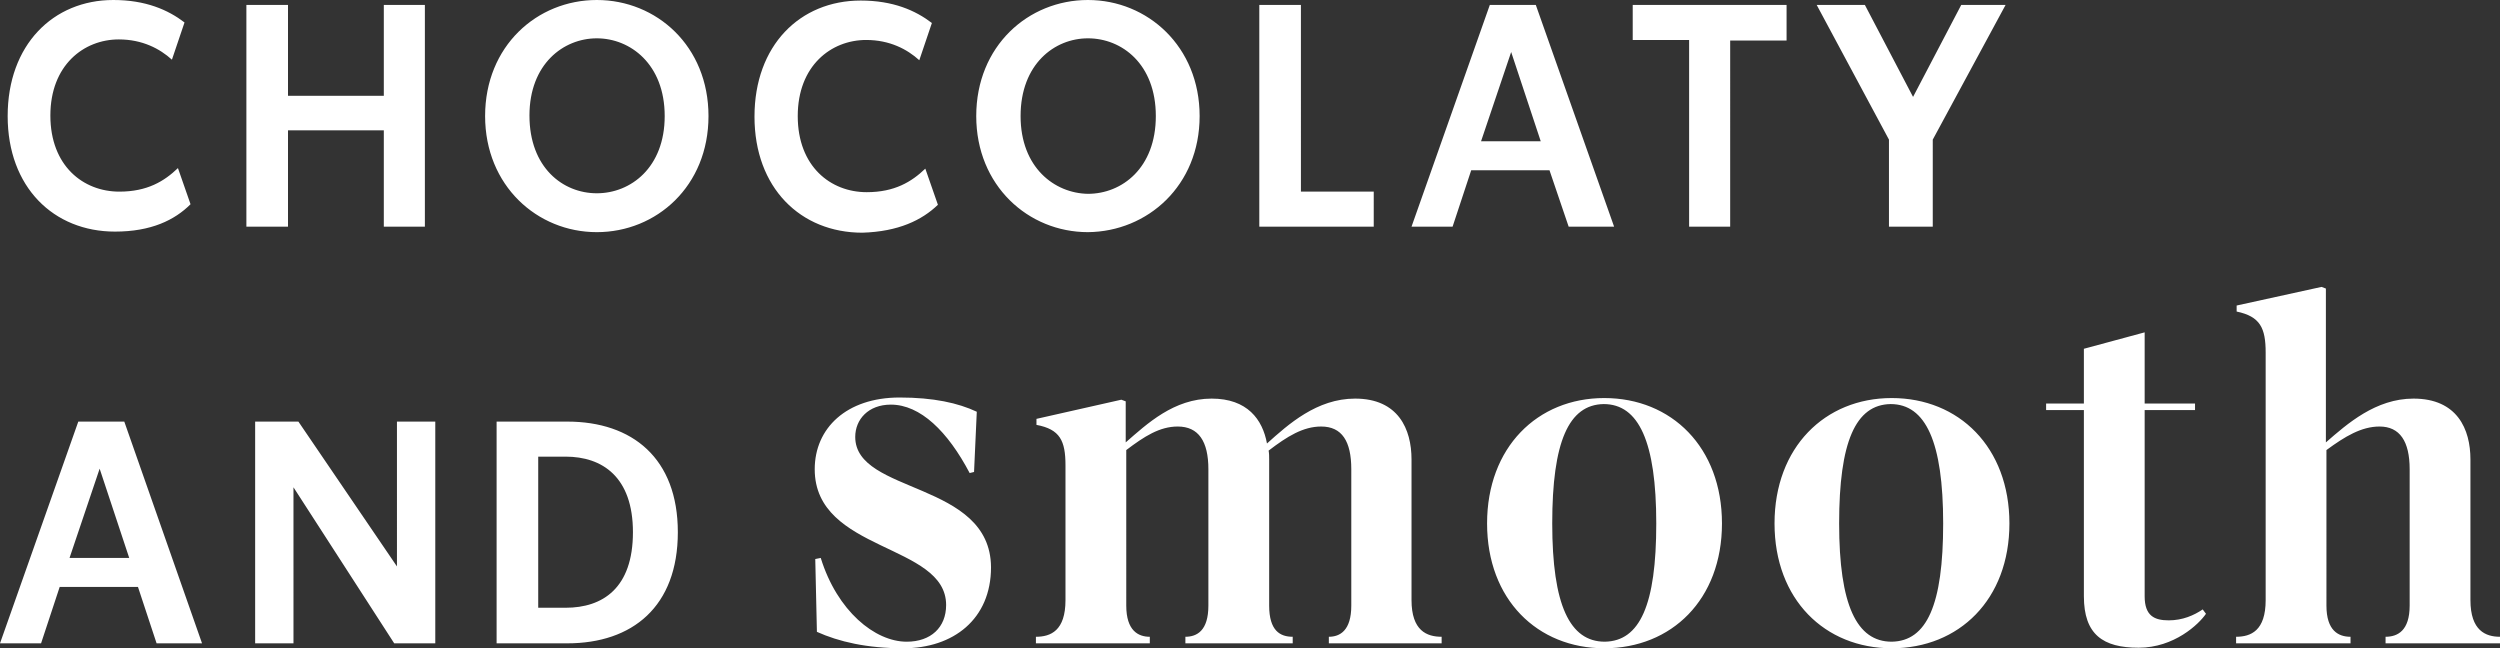 <?xml version="1.0" encoding="utf-8"?>
<!-- Generator: Adobe Illustrator 27.0.0, SVG Export Plug-In . SVG Version: 6.00 Build 0)  -->
<svg version="1.1" id="Layer_1" xmlns="http://www.w3.org/2000/svg" xmlns:xlink="http://www.w3.org/1999/xlink" x="0px" y="0px"
	 viewBox="0 0 456.6 118.4" style="enable-background:new 0 0 456.6 118.4;" xml:space="preserve">
<rect x="0" y="0" width="456.6" height="118.4" fill="#333333" stroke="none"/>
<style type="text/css">
	.st0{fill:#FFFFFF;}
</style>
<g>
	<g>
		<path class="st0" d="M21,42.3c6.6,0,10.9-2.1,13.8-5l-2.3-6.6c-2.5,2.4-5.6,4.3-10.7,4.3c-6.6,0-12.6-4.7-12.6-13.9
			c0-9.2,6.1-13.9,12.5-13.9c4.3,0,7.5,1.7,9.7,3.7l2.3-6.8c-3-2.3-7.1-4.1-13-4.1C9.7,0,1.4,8.2,1.4,21.2
			C1.4,34.2,9.8,42.3,21,42.3z M52.6,23.8h17.5v17.6h7.5V0.9h-7.5v16.6H52.6V0.9H45v40.5h7.6V23.8z M109,0
			C98.1,0,88.6,8.4,88.6,21.2c0,12.7,9.5,21.2,20.4,21.2c10.9,0,20.4-8.4,20.4-21.2C129.4,8.4,119.9,0,109,0z M109,35.3
			c-6.2,0-12.3-4.7-12.3-14.2C96.7,11.7,102.9,7,109,7s12.4,4.7,12.4,14.2C121.4,30.6,115.2,35.3,109,35.3z M171.3,37.4l-2.3-6.6
			c-2.5,2.4-5.6,4.3-10.7,4.3c-6.6,0-12.6-4.7-12.6-13.9c0-9.2,6.1-13.9,12.5-13.9c4.3,0,7.5,1.7,9.7,3.7l2.3-6.8
			c-3-2.3-7.1-4.1-13-4.1c-11.1,0-19.4,8.2-19.4,21.2c0,13,8.4,21.2,19.7,21.2C164.1,42.3,168.4,40.2,171.3,37.4z M219.1,21.2
			c0-12.7-9.5-21.2-20.4-21.2c-10.9,0-20.4,8.4-20.4,21.2c0,12.7,9.5,21.2,20.4,21.2C209.6,42.3,219.1,33.9,219.1,21.2z M186.4,21.2
			c0-9.5,6.2-14.2,12.3-14.2c6.2,0,12.4,4.7,12.4,14.2c0,9.5-6.2,14.2-12.4,14.2C192.6,35.3,186.4,30.6,186.4,21.2z M250.9,35h-13.3
			V0.9h-7.6v40.5h20.9V35z M286.5,41.4h8.3L280.5,0.9h-8.4l-14.3,40.5h7.5l3.4-10.3H283L286.5,41.4z M270.5,25.8l5.5-16.3l5.4,16.3
			H270.5z M326.4,0.9h-28.2v6.4h10.3v34.1h7.5V7.4h10.3V0.9z M345,41.4h8V25.5l13.3-24.6h-8.1l-8.8,16.8l-8.8-16.8h-8.8L345,25.5
			V41.4z M14.3,77L0,117.5h7.5l3.4-10.3h14.3l3.4,10.3h8.3L22.7,77H14.3z M12.7,101.9l5.5-16.3l5.4,16.3H12.7z M72.6,103.6L54.5,77
			h-7.9v40.5h7V89L72,117.5h7.5V77h-7V103.6z M103.6,77H90.7v40.5h12.9c11.9,0,20.2-6.7,20.2-20.3C123.8,83.7,115.5,77,103.6,77z
			 M103.3,111h-5V83.4h5c6.7,0,12.3,3.7,12.3,13.8C115.6,107.4,110.1,111,103.3,111z M156.2,79.8c0-3.2,2.4-5.9,6.5-5.9
			c5.4,0,10.4,4.9,14.4,12.5l0.8-0.2l0.5-11c-3.4-1.6-7.9-2.6-14.1-2.6c-9.7,0-15.5,5.6-15.5,13.1c0,15.2,24,13.5,24,24.8
			c0,4.1-2.8,6.7-7.2,6.7c-5.8,0-12.7-5.6-15.7-15.3l-1,0.2l0.3,13.3c4,1.8,9.1,3,15.8,3c9.1,0,16-5.3,16-14.8
			C180.9,87.8,156.2,90.3,156.2,79.8z M257.8,109.6V83.9c0-5.5-2.4-11.1-10.3-11.1c-7,0-12.2,4.7-16.1,8.2
			c-0.8-4.4-3.6-8.2-10.1-8.2c-6.9,0-11.8,4.6-15.7,8v-7.5l-0.8-0.3l-15.5,3.5v1.1c4.3,0.8,5.3,2.9,5.3,7.4v24.6
			c0,5.6-2.7,6.7-5.4,6.7v1.2h20.8v-1.2c-2.1,0-4.3-1.1-4.3-5.7V82.2c3.3-2.5,6.1-4.3,9.4-4.3c3.8,0,5.6,2.7,5.6,7.8v24.9
			c0,4.6-2.1,5.7-4.2,5.7v1.2h19.6v-1.2c-2.3,0-4.3-1.1-4.3-5.7V83.9c0-0.5,0-1.1-0.1-1.6c3.4-2.6,6.3-4.4,9.6-4.4
			c3.8,0,5.5,2.7,5.5,7.8v24.9c0,4.6-2.1,5.7-4.1,5.7v1.2h20.6v-1.2C260.6,116.3,257.8,115.2,257.8,109.6z M293,72.7
			c-12.2,0-21.4,9-21.4,22.9s9.2,22.8,21.4,22.8c12.3,0,21.5-8.9,21.5-22.8S305.3,72.7,293,72.7z M293.1,117.2
			c-6.4,0-9.6-6.7-9.6-21.6c0-14.9,3-21.7,9.4-21.8c6.4,0,9.6,6.9,9.6,21.8S299.5,117.1,293.1,117.2z M345.5,72.7
			c-12.2,0-21.4,9-21.4,22.9s9.2,22.8,21.4,22.8c12.3,0,21.5-8.9,21.5-22.8S357.8,72.7,345.5,72.7z M345.5,117.2
			c-6.4,0-9.6-6.7-9.6-21.6c0-14.9,3-21.7,9.4-21.8c6.4,0,9.6,6.9,9.6,21.8S351.9,117.1,345.5,117.2z M396.1,113.3
			c-2.6,0-4.4-0.8-4.4-4.4v-34h9.2v-1.2h-9.2v-13l-11.1,3v10h-6.9v1.2h6.9v34c0,7,3.5,9.4,10,9.4c6.5,0,11-4.3,12.3-6.2l-0.6-0.8
			C400.7,112.4,398.6,113.3,396.1,113.3z M451.2,109.6V83.9c0-5.5-2.4-11.1-10.4-11.1c-6.9,0-12.1,4.6-16,8V52.7l-0.8-0.3l-15.5,3.4
			v1.1c4.3,0.9,5.3,3,5.3,7.5v45.2c0,5.6-2.7,6.7-5.4,6.7v1.2h20.9v-1.2c-2.2,0-4.4-1.1-4.4-5.7V82.2c3.4-2.5,6.4-4.3,9.7-4.3
			c3.7,0,5.5,2.7,5.5,7.8v24.9c0,4.6-2.2,5.7-4.4,5.7v1.2h20.9v-1.2C454,116.3,451.2,115.2,451.2,109.6z"/>
	</g>
</g>
</svg>
